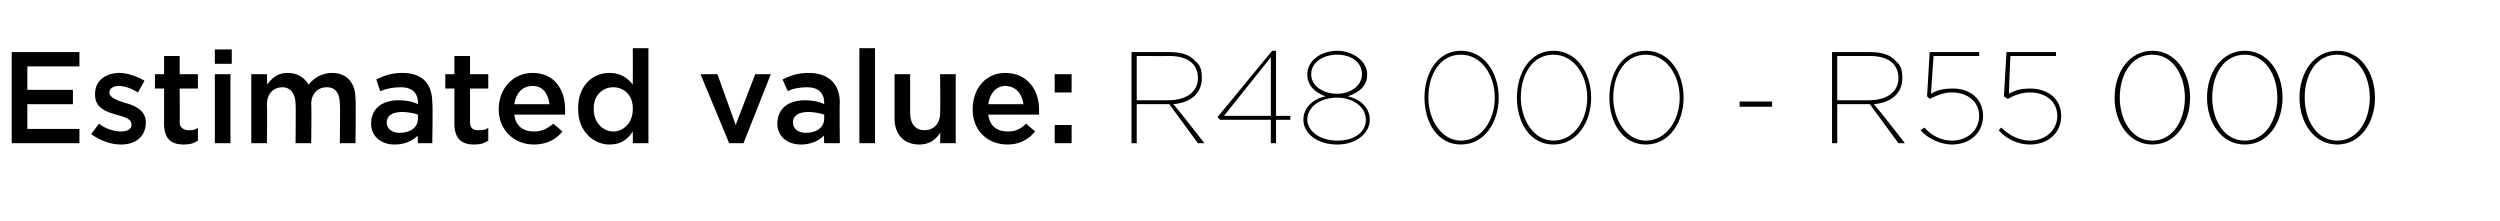 <?xml version="1.0" standalone="no"?><!DOCTYPE svg PUBLIC "-//W3C//DTD SVG 1.1//EN" "http://www.w3.org/Graphics/SVG/1.1/DTD/svg11.dtd"><svg xmlns="http://www.w3.org/2000/svg" version="1.1" width="192px" height="17px" viewBox="0 -3 192 17" style="top:-3px"><desc>Estimated value: R48 000 R55 000</desc><defs/><g id="Polygon19260"><path d="m.9 1h5.2v1.1h-4v1.8h3.5v1.1H2.1v1.9h4v1.1H.9v-7zM7 7.3l.6-.8c.5.4 1.2.6 1.7.6c.5 0 .8-.2.8-.5c0-.5-.5-.6-1.2-.8c-.7-.2-1.6-.5-1.6-1.5v-.1c0-1 .8-1.6 1.9-1.6c.6 0 1.4.3 1.9.6l-.5.9c-.5-.3-1-.5-1.5-.5c-.4 0-.7.2-.7.5c0 .4.6.6 1.2.8c.8.2 1.6.6 1.6 1.5c0 1.1-.8 1.7-1.9 1.7c-.8 0-1.6-.3-2.3-.8zm5.6-.8V3.8h-.7V2.7h.7V1.3h1.2v1.4h1.4v1.1h-1.4s.02 2.55 0 2.6c0 .4.3.6.7.6c.2 0 .5 0 .7-.2v1c-.3.2-.6.3-1.1.3c-.9 0-1.5-.4-1.5-1.6zM16.5.8h1.3v1.1h-1.3V.8zm0 1.9h1.2v5.3h-1.2V2.7zm2.8 0h1.2s.03.82 0 .8c.4-.5.8-.9 1.6-.9c.8 0 1.3.4 1.6.9c.4-.5 1-.9 1.8-.9c1.1 0 1.8.7 1.8 2c.05.03 0 3.4 0 3.4h-1.2s.04-3 0-3c0-.8-.3-1.3-1-1.3c-.7 0-1.2.5-1.2 1.3c.04.02 0 3 0 3h-1.2s.03-3.01 0-3c0-.8-.4-1.3-1-1.3c-.7 0-1.2.5-1.2 1.3c.03.03 0 3 0 3h-1.2V2.7zM32.1 8s-.05-.65 0-.6c-.4.4-1 .7-1.8.7c-1 0-1.8-.6-1.8-1.6c0-1.2.9-1.8 2.1-1.8c.6 0 1.1.1 1.5.3v-.1c0-.8-.5-1.2-1.3-1.2c-.6 0-1.1.1-1.6.3l-.3-.9c.6-.3 1.2-.5 2-.5c1.6 0 2.3.9 2.3 2.3c.05-.03 0 3.1 0 3.1h-1.1zm0-2.2c-.3-.1-.8-.2-1.2-.2c-.8 0-1.2.3-1.2.8c0 .5.4.8 1 .8c.8 0 1.4-.4 1.4-1.1v-.3zm2.8.7V3.8h-.7V2.7h.7V1.3h1.2v1.4h1.4v1.1h-1.4v2.6c0 .4.2.6.6.6c.3 0 .6 0 .8-.2v1c-.3.2-.6.3-1.1.3c-.9 0-1.5-.4-1.5-1.6zm3.4-1.1c0-1.6 1.1-2.8 2.6-2.8c1.7 0 2.5 1.3 2.5 2.8v.4h-3.9c.1.9.7 1.3 1.5 1.3c.6 0 1-.2 1.5-.6l.7.6c-.5.6-1.2 1-2.2 1c-1.5 0-2.7-1.1-2.7-2.7zm3.9-.4c-.1-.8-.5-1.4-1.3-1.4c-.8 0-1.3.6-1.4 1.4h2.7zm2.2.4v-.1c0-1.7 1.1-2.7 2.4-2.7c.9 0 1.4.4 1.8.9V.7h1.2v7.3h-1.2s.01-.88 0-.9c-.4.6-.9 1-1.8 1c-1.2 0-2.4-1-2.4-2.7zm4.2 0v-.1c0-1-.7-1.6-1.5-1.6c-.8 0-1.5.6-1.5 1.6v.1c0 1 .7 1.7 1.5 1.7c.8 0 1.5-.7 1.5-1.7zm5.2-2.7h1.3l1.4 3.9L58 2.7h1.2L57.1 8H56l-2.2-5.3zM63.3 8s-.04-.65 0-.6c-.4.4-1 .7-1.8.7c-1 0-1.8-.6-1.8-1.6c0-1.2.9-1.8 2.1-1.8c.6 0 1.1.1 1.5.3v-.1c0-.8-.5-1.2-1.3-1.2c-.6 0-1.1.1-1.5.3l-.4-.9c.6-.3 1.2-.5 2-.5c1.6 0 2.4.9 2.4 2.3c-.04-.03 0 3.1 0 3.1h-1.2zm0-2.2c-.3-.1-.8-.2-1.2-.2c-.8 0-1.2.3-1.2.8c0 .5.4.8 1 .8c.8 0 1.4-.4 1.4-1.1v-.3zM66 .7h1.2v7.3H66V.7zm2.7 5.4V2.7h1.2v3c0 .8.4 1.3 1.1 1.3c.7 0 1.2-.5 1.2-1.3c.03 0 0-3 0-3h1.2v5.3h-1.2s.03-.82 0-.8c-.3.5-.8.9-1.6.9c-1.2 0-1.9-.8-1.9-2zm6-.7c0-1.6 1-2.8 2.5-2.8c1.7 0 2.6 1.3 2.6 2.8v.4h-3.9c.1.9.7 1.3 1.5 1.3c.6 0 1-.2 1.4-.6l.7.6c-.5.6-1.2 1-2.1 1c-1.6 0-2.7-1.1-2.7-2.7zm3.9-.4c-.1-.8-.6-1.4-1.4-1.4c-.7 0-1.2.6-1.3 1.4h2.7zM81 2.7h1.3v1.4H81V2.7zm0 3.9h1.3v1.4H81V6.6zM86.9 1h2.9c.9 0 1.6.2 2 .7c.4.3.5.7.5 1.3c0 1.2-.9 1.9-2.2 2c.05-.03 2.4 3 2.4 3h-.5l-2.2-3h-2.5v3h-.4v-7zm2.8 3.7C91.2 4.7 92 4 92 3c0-1.1-.8-1.7-2.2-1.7c.02.01-2.5 0-2.5 0v3.4h2.4zm7.9 1.5h-3.9l-.2-.2L97.7.9h.3v5h1.1v.3H98v1.8h-.4V6.2zm0-.3V1.4L94 5.9h3.6zm2.5.3c0-.9.7-1.6 1.7-1.8c-.8-.3-1.4-.8-1.4-1.7c0-1 1-1.8 2.3-1.8c1.2 0 2.3.8 2.3 1.8c0 .9-.6 1.4-1.5 1.7c1 .2 1.7.9 1.7 1.8c0 1-1 1.9-2.5 1.9c-1.6 0-2.6-.9-2.6-1.9zm4.5-3.5c0-.9-.8-1.5-1.9-1.5c-1.1 0-2 .6-2 1.5c0 .9.9 1.5 2 1.5c1 0 1.9-.6 1.9-1.5zm.3 3.5c0-1-1-1.7-2.2-1.7c-1.3 0-2.3.7-2.3 1.7c0 .8.9 1.6 2.3 1.6c1.4 0 2.2-.7 2.2-1.6zm4.5-1.7c0-1.9 1-3.6 2.8-3.6c1.8 0 2.9 1.7 2.9 3.6c0 1.9-1.1 3.6-2.9 3.6c-1.8 0-2.8-1.7-2.8-3.6zm5.4 0c0-1.7-1-3.3-2.6-3.3c-1.6 0-2.5 1.5-2.5 3.3c0 1.7 1 3.3 2.5 3.3c1.6 0 2.6-1.6 2.6-3.3zm1.7 0c0-1.9 1-3.6 2.8-3.6c1.8 0 2.9 1.7 2.9 3.6c0 1.9-1.1 3.6-2.9 3.6c-1.8 0-2.8-1.7-2.8-3.6zm5.4 0c0-1.7-1-3.3-2.6-3.3c-1.6 0-2.5 1.5-2.5 3.3c0 1.7 1 3.3 2.5 3.3c1.6 0 2.6-1.6 2.6-3.3zm1.7 0c0-1.9 1-3.6 2.8-3.6c1.8 0 2.9 1.7 2.9 3.6c0 1.9-1.1 3.6-2.9 3.6c-1.8 0-2.8-1.7-2.8-3.6zm5.4 0c0-1.7-1-3.3-2.6-3.3c-1.6 0-2.5 1.5-2.5 3.3c0 1.7 1 3.3 2.5 3.3c1.6 0 2.6-1.6 2.6-3.3zm4.6.3h2.5v.4h-2.5v-.4zm7.1-3.8h2.9c.9 0 1.6.2 2 .7c.4.3.5.7.5 1.3c0 1.2-.9 1.9-2.2 2c.05-.03 2.4 3 2.4 3h-.5l-2.2-3h-2.5v3h-.4v-7zm2.8 3.7c1.5 0 2.3-.7 2.3-1.7c0-1.1-.8-1.7-2.2-1.7c.02.01-2.5 0-2.5 0v3.4h2.4zm4 2.3l.3-.2c.5.6 1.3 1 2.1 1c1.2 0 2.1-.8 2.1-1.9c0-1.1-.9-1.8-2.1-1.8c-.6 0-1.1.2-1.7.5c0-.03-.2-.2-.2-.2l.2-3.4h3.8v.3h-3.5s-.21 2.89-.2 2.9c.5-.3 1-.4 1.7-.4c1.3 0 2.3.8 2.3 2.1c0 1.3-1 2.2-2.4 2.2c-.9 0-1.9-.5-2.4-1.1zm6 0l.2-.2c.6.6 1.4 1 2.2 1c1.2 0 2.1-.8 2.1-1.9c0-1.1-.9-1.8-2.1-1.8c-.6 0-1.2.2-1.7.5l-.3-.2l.2-3.4h3.8v.3h-3.5s-.14 2.89-.1 2.9c.5-.3 1-.4 1.6-.4c1.4 0 2.4.8 2.4 2.1c0 1.3-1 2.2-2.4 2.2c-1 0-1.9-.5-2.4-1.1zm8.9-2.5c0-1.9 1.1-3.6 2.9-3.6c1.8 0 2.9 1.7 2.9 3.6c0 1.9-1.1 3.6-2.9 3.6c-1.8 0-2.9-1.7-2.9-3.6zm5.4 0c0-1.7-.9-3.3-2.5-3.3c-1.6 0-2.5 1.5-2.5 3.3c0 1.7.9 3.3 2.5 3.3c1.6 0 2.5-1.6 2.5-3.3zm1.7 0c0-1.9 1.1-3.6 2.9-3.6c1.8 0 2.9 1.7 2.9 3.6c0 1.9-1.1 3.6-2.9 3.6c-1.8 0-2.9-1.7-2.9-3.6zm5.4 0c0-1.7-.9-3.3-2.5-3.3c-1.6 0-2.5 1.5-2.5 3.3c0 1.7.9 3.3 2.5 3.3c1.6 0 2.5-1.6 2.5-3.3zm1.7 0c0-1.9 1.1-3.6 2.9-3.6c1.8 0 2.9 1.7 2.9 3.6c0 1.9-1.1 3.6-2.9 3.6c-1.8 0-2.9-1.7-2.9-3.6zm5.4 0c0-1.7-.9-3.3-2.5-3.3c-1.6 0-2.5 1.5-2.5 3.3c0 1.7.9 3.3 2.5 3.3c1.6 0 2.5-1.6 2.5-3.3z" stroke="none" fill="#000"/></g></svg>